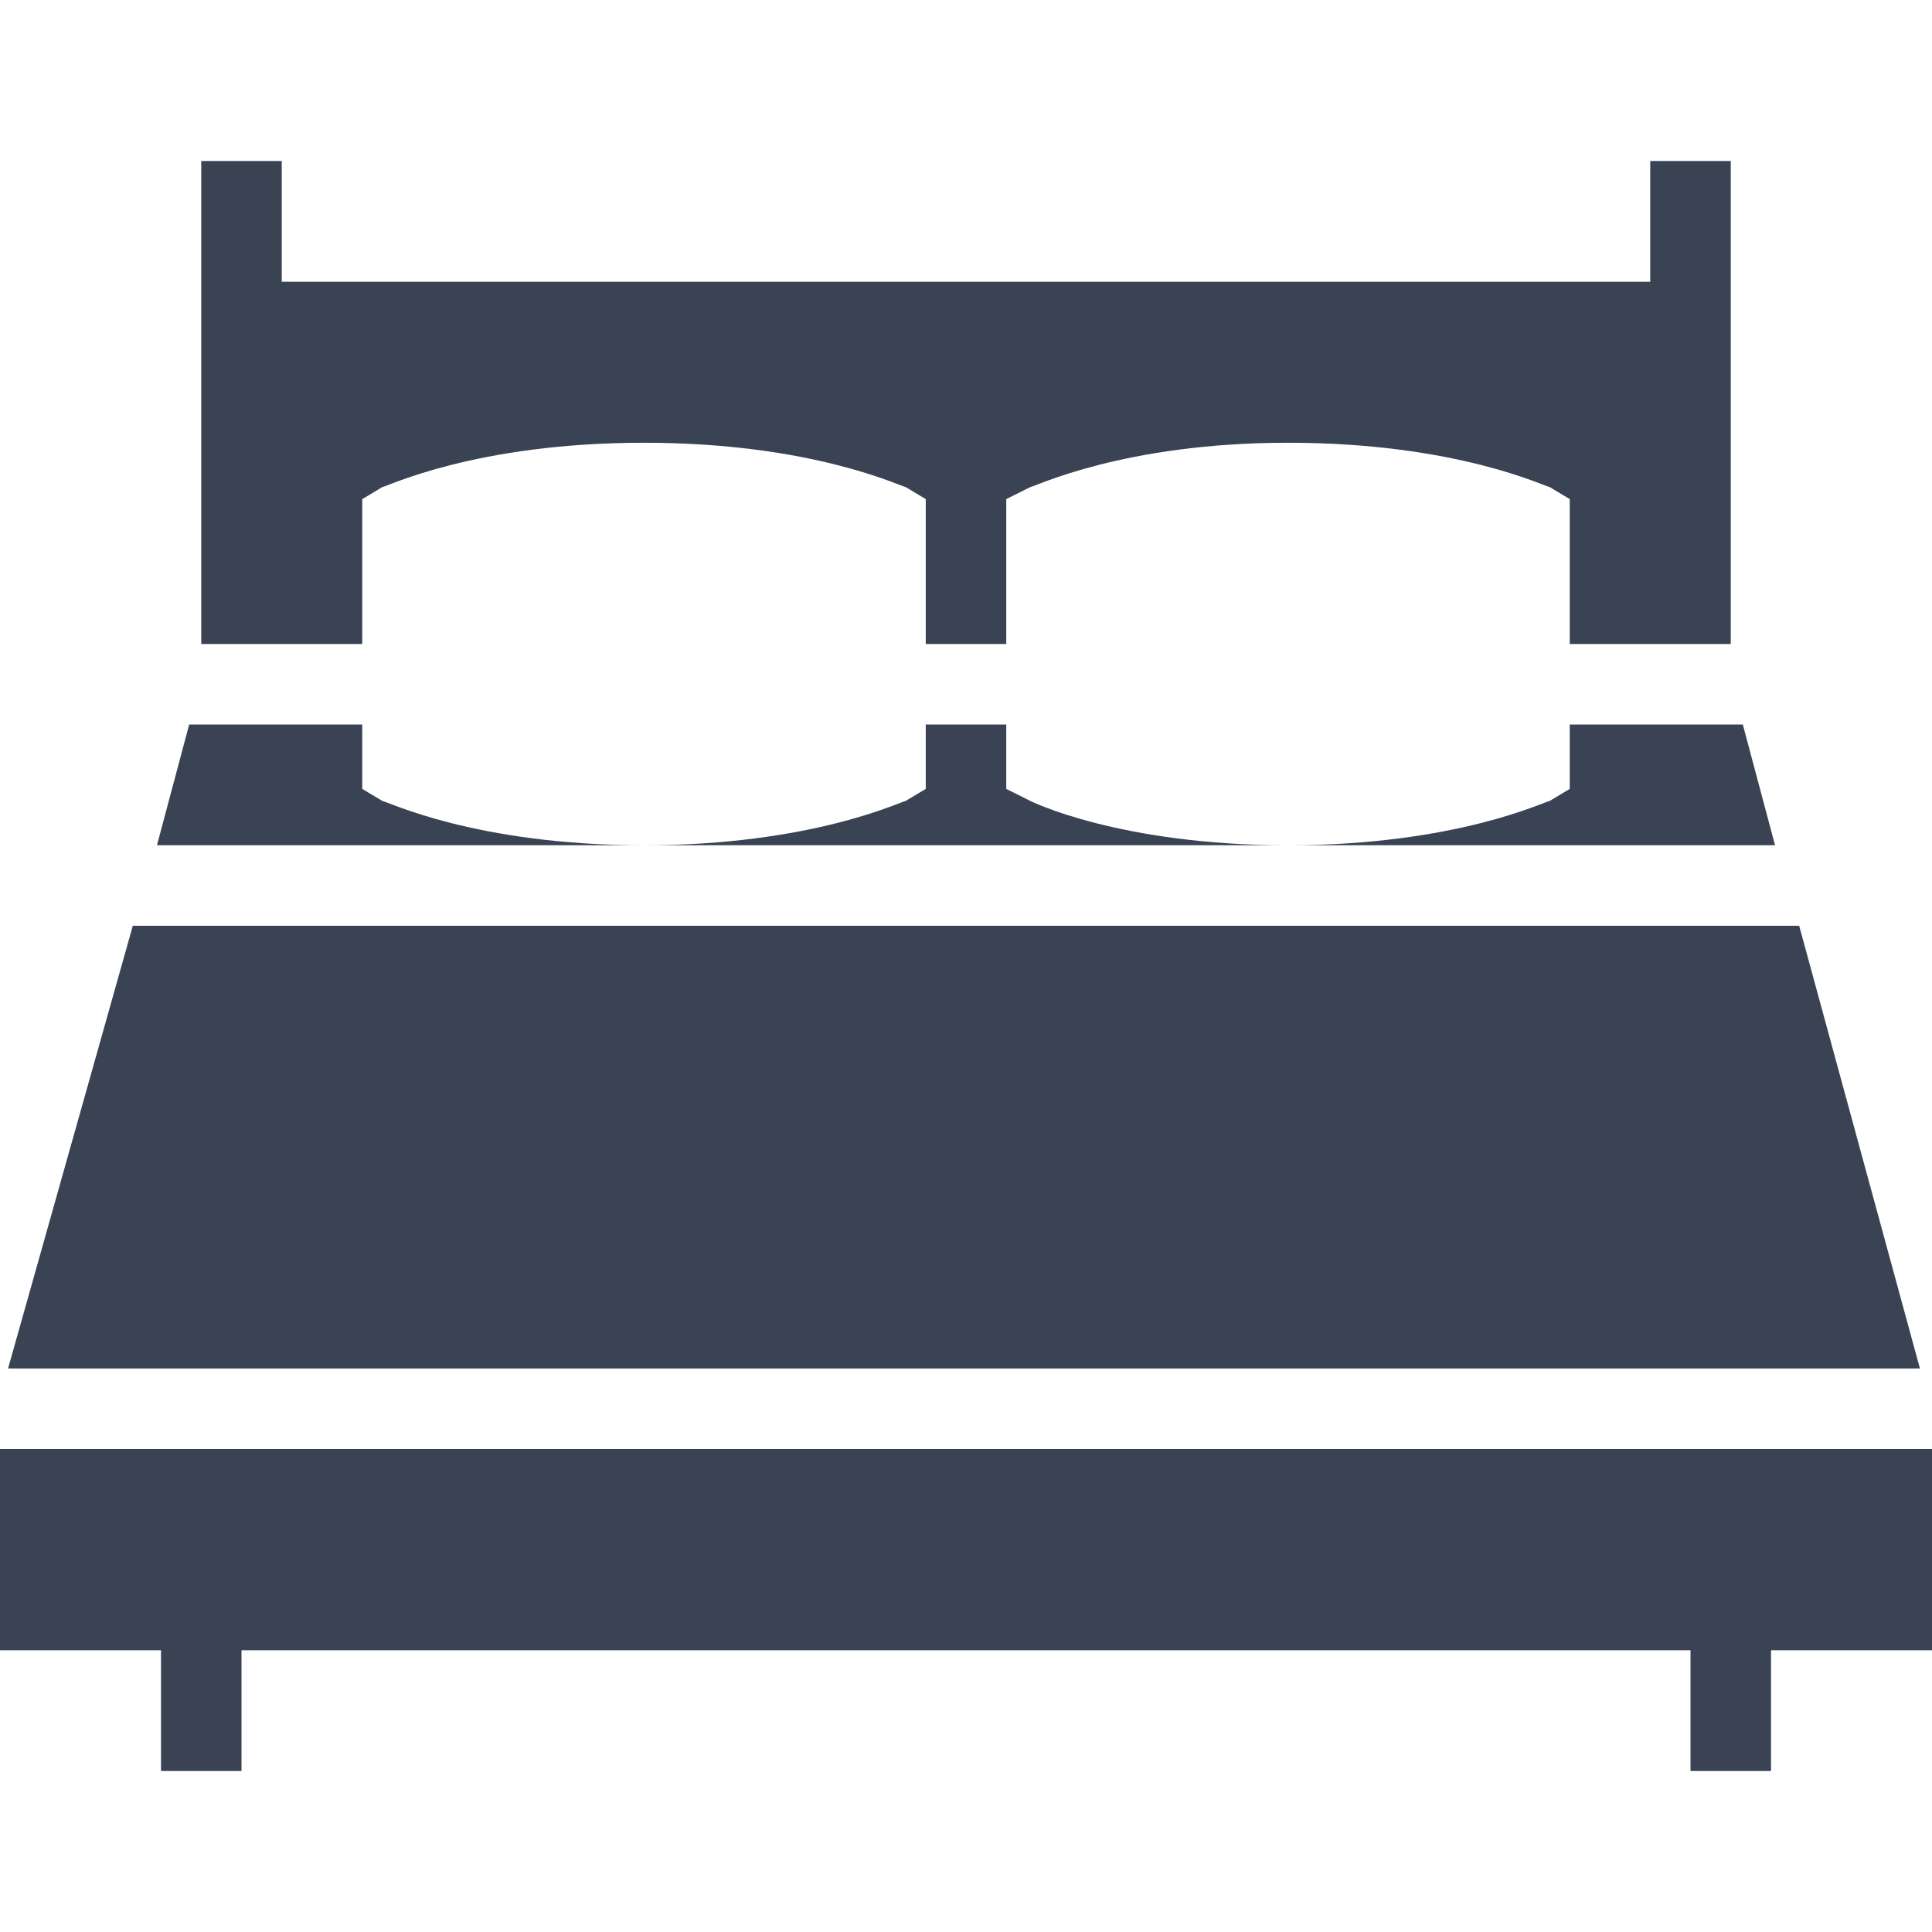 <?xml version="1.0" encoding="utf-8"?>
<!-- Generator: Adobe Illustrator 16.0.0, SVG Export Plug-In . SVG Version: 6.00 Build 0)  -->
<!DOCTYPE svg PUBLIC "-//W3C//DTD SVG 1.1//EN" "http://www.w3.org/Graphics/SVG/1.1/DTD/svg11.dtd">
<svg version="1.1" id="Capa_1" xmlns="http://www.w3.org/2000/svg" xmlns:xlink="http://www.w3.org/1999/xlink" x="0px" y="0px"
	 width="48px" height="48px" viewBox="0 0 48 48" enable-background="new 0 0 48 48" xml:space="preserve">
<g>
	<path id="i-430" fill="#394354" d="M16,21H3.9l0.8-3H9v1.6l0.5,0.3C9.6,19.9,11.8,21,16,21z M25.6,19.9L25,19.6V18h-2v1.6l-0.5,0.3
		C22.4,19.9,20.2,21,16,21h16C27.8,21,25.6,19.9,25.6,19.9z M9,12.4l0.5-0.3c0.1,0,2.3-1.1,6.5-1.1s6.4,1.1,6.5,1.1l0.5,0.3V16h2
		v-3.6l0.6-0.3c0.1,0,2.3-1.1,6.4-1.1c4.2,0,6.4,1.1,6.5,1.1l0.5,0.3V16h4V4h-2v3H7V4H5v12h4V12.4z M0,36l0,5h4v3h2v-3h36v3h2v-3h4
		v-5H0z M43.3,18H39v1.6l-0.5,0.3C38.4,19.9,36.2,21,32,21h12.1L43.3,18z M44.7,23H3.3L0.2,34h47.5L44.7,23z"/>
</g>
</svg>
